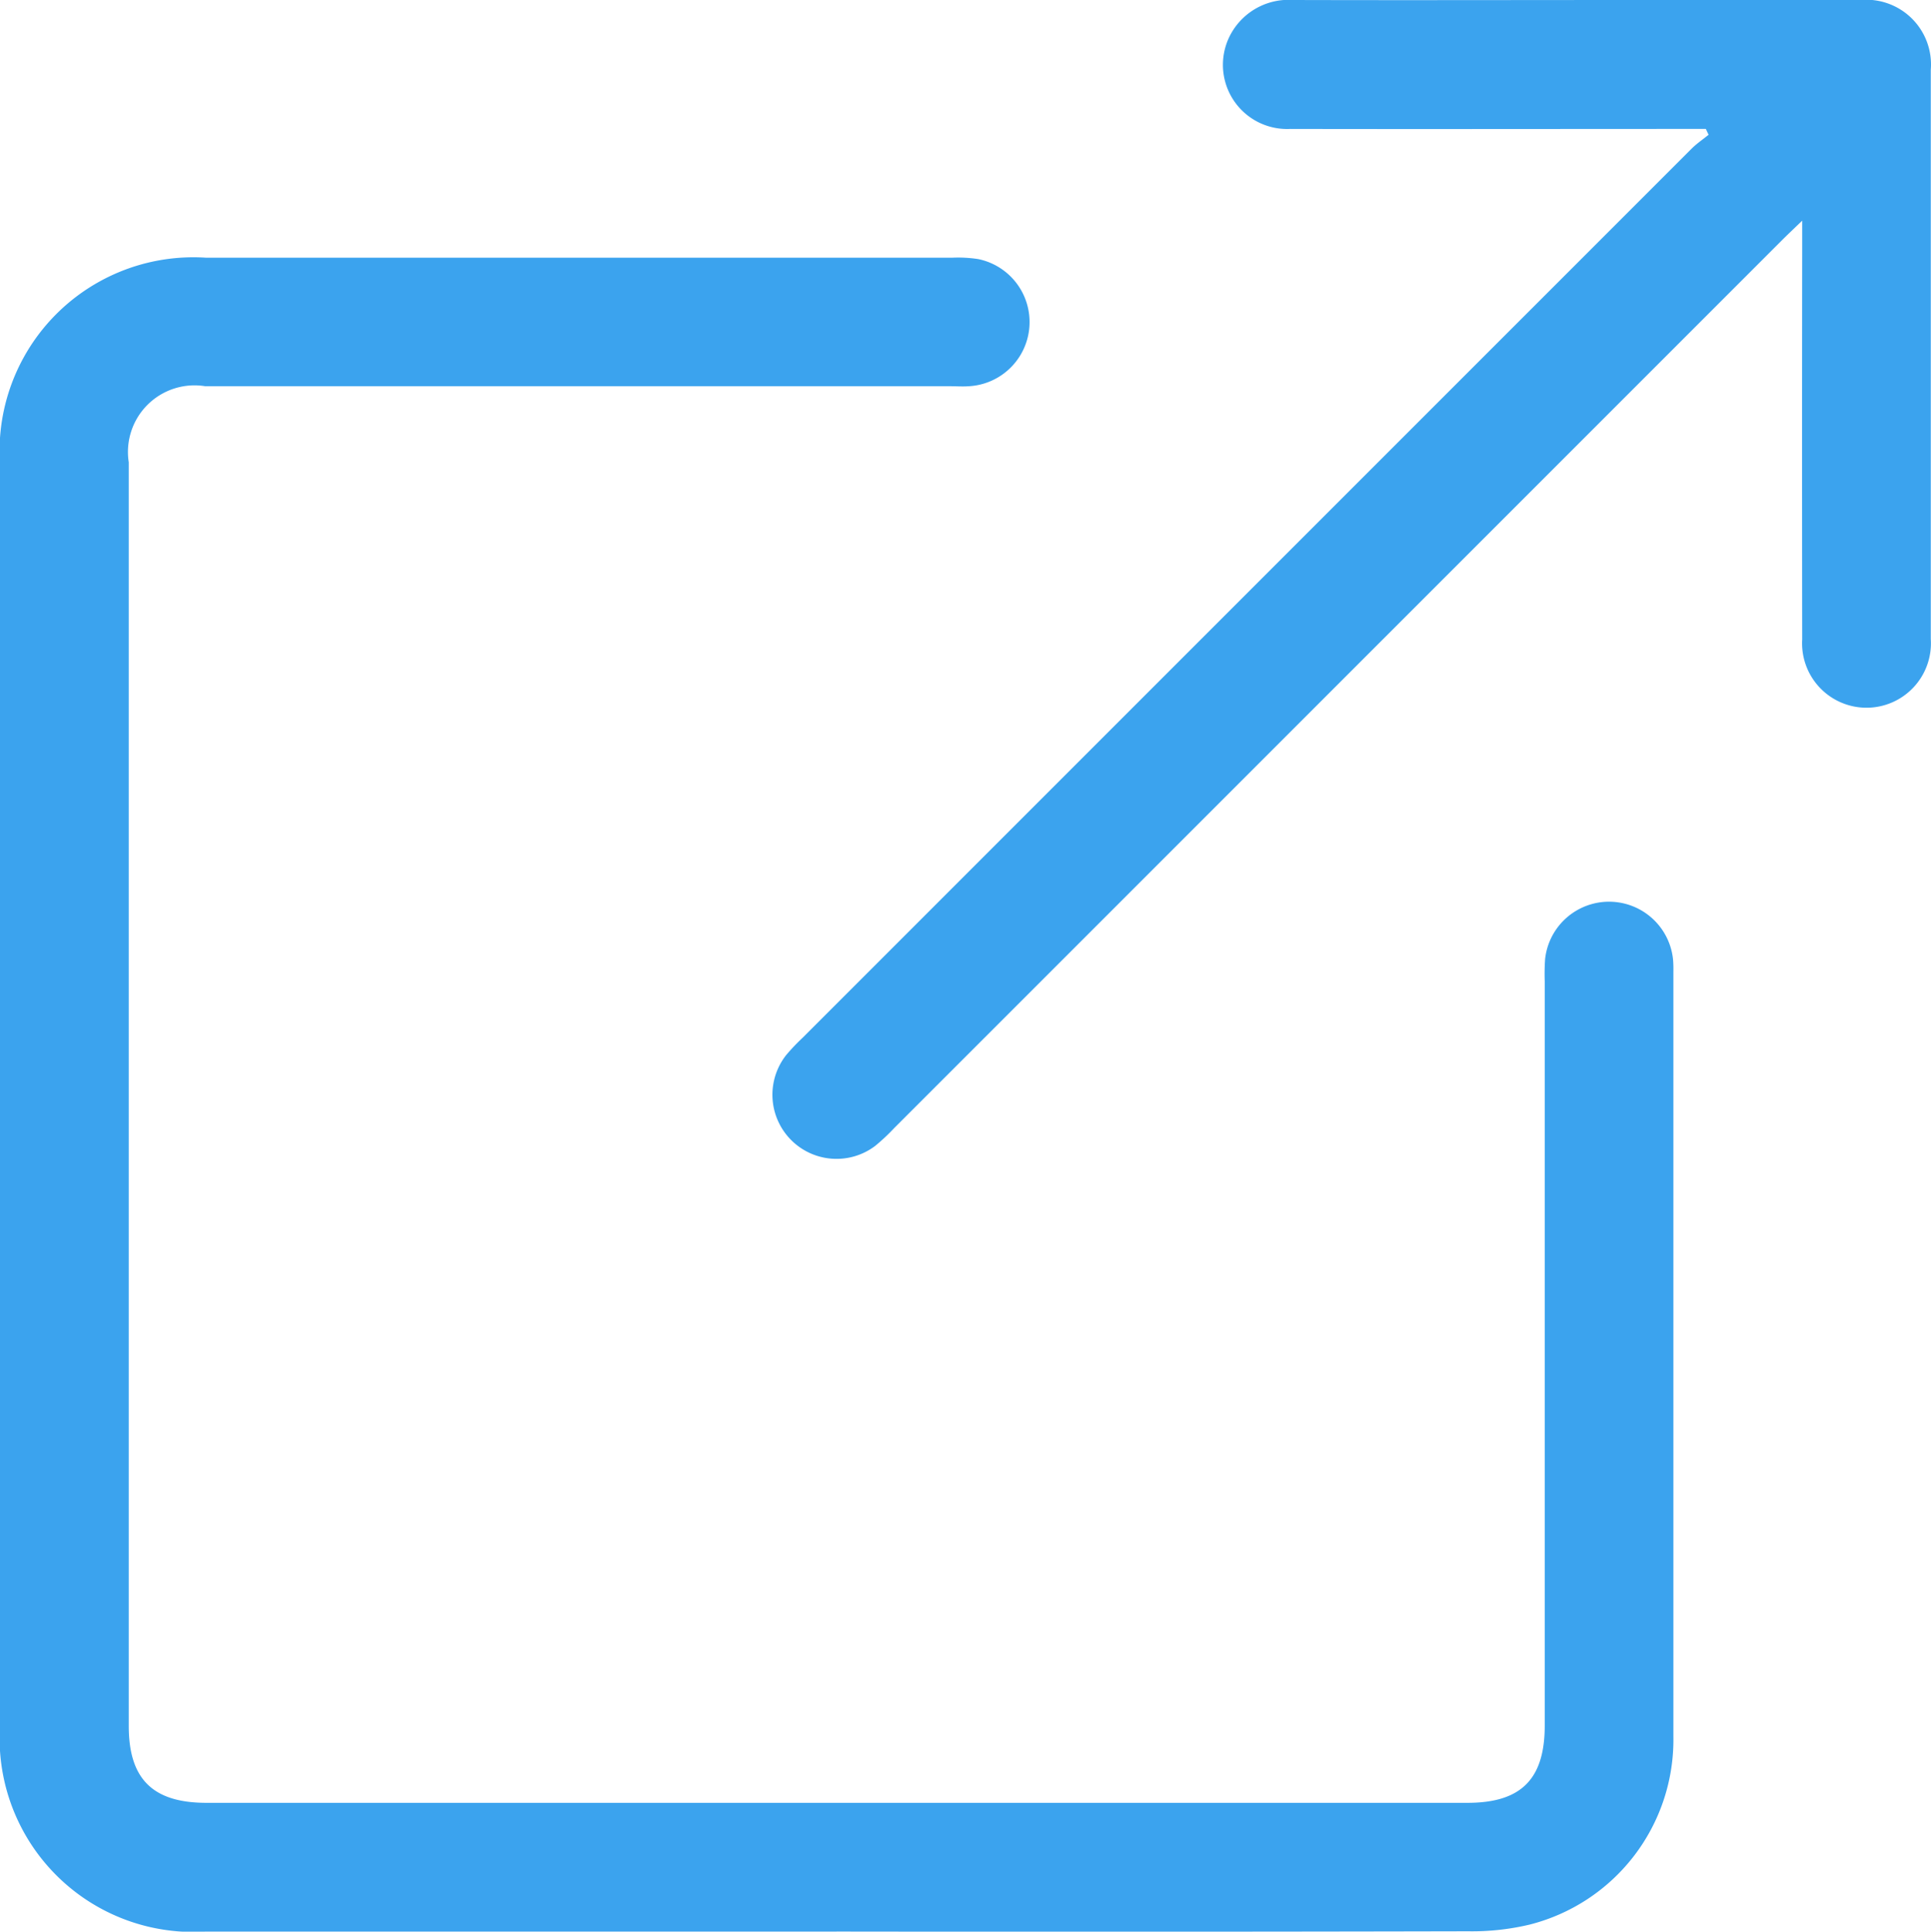 <svg xmlns="http://www.w3.org/2000/svg" xmlns:xlink="http://www.w3.org/1999/xlink" width="36.564" height="36.572" viewBox="0 0 36.564 36.572">
  <defs>
    <clipPath id="clip-path">
      <rect id="Rectangle_4138" data-name="Rectangle 4138" width="36.564" height="36.572" fill="#3ba3ee"/>
    </clipPath>
  </defs>
  <g id="company_icon7" transform="translate(0 0)">
    <g id="Group_7910" data-name="Group 7910" transform="translate(0 0)" clip-path="url(#clip-path)">
      <path id="Path_9986" data-name="Path 9986" d="M15.84,39.906H3.881A3.666,3.666,0,0,1,0,36.01Q0,24.068,0,12.126A3.67,3.67,0,0,1,3.9,8.214h14.13a2.514,2.514,0,0,1,.492.026,1.217,1.217,0,0,1-.168,2.407c-.126.01-.254,0-.381,0H3.884a1.261,1.261,0,0,0-1.446,1.44V36.013c0,1.005.456,1.455,1.47,1.455h23.88c1.014,0,1.462-.448,1.462-1.462q0-7.047,0-14.094a4.1,4.1,0,0,1,.007-.419,1.218,1.218,0,0,1,2.423.013,2.245,2.245,0,0,1,.006.228q0,7.237,0,14.475a3.61,3.61,0,0,1-2.72,3.564A4.7,4.7,0,0,1,27.8,39.9q-5.979.013-11.959.005" transform="translate(0 -3.335)" fill="#3ba3ee"/>
      <path id="Path_9987" data-name="Path 9987" d="M42.3,2.441h-.406c-2.488,0-4.975.005-7.463,0A1.215,1.215,0,0,1,33.33.6,1.247,1.247,0,0,1,34.487,0c2.183.006,4.366,0,6.549,0,1.4,0,2.792,0,4.188,0a1.226,1.226,0,0,1,1.335,1.32q0,5.389,0,10.777a1.22,1.22,0,1,1-2.435.009q-.005-3.713,0-7.425V4.178c-.16.154-.264.252-.366.353L26.93,21.359a3.79,3.79,0,0,1-.361.338,1.214,1.214,0,0,1-1.683-1.722,3.822,3.822,0,0,1,.314-.33Q33.614,11.23,42.028,2.817c.1-.1.216-.178.324-.266-.018-.036-.035-.073-.052-.11" transform="translate(-9.999 0)" fill="#3ba3ee"/>
    </g>
  </g>
</svg>
